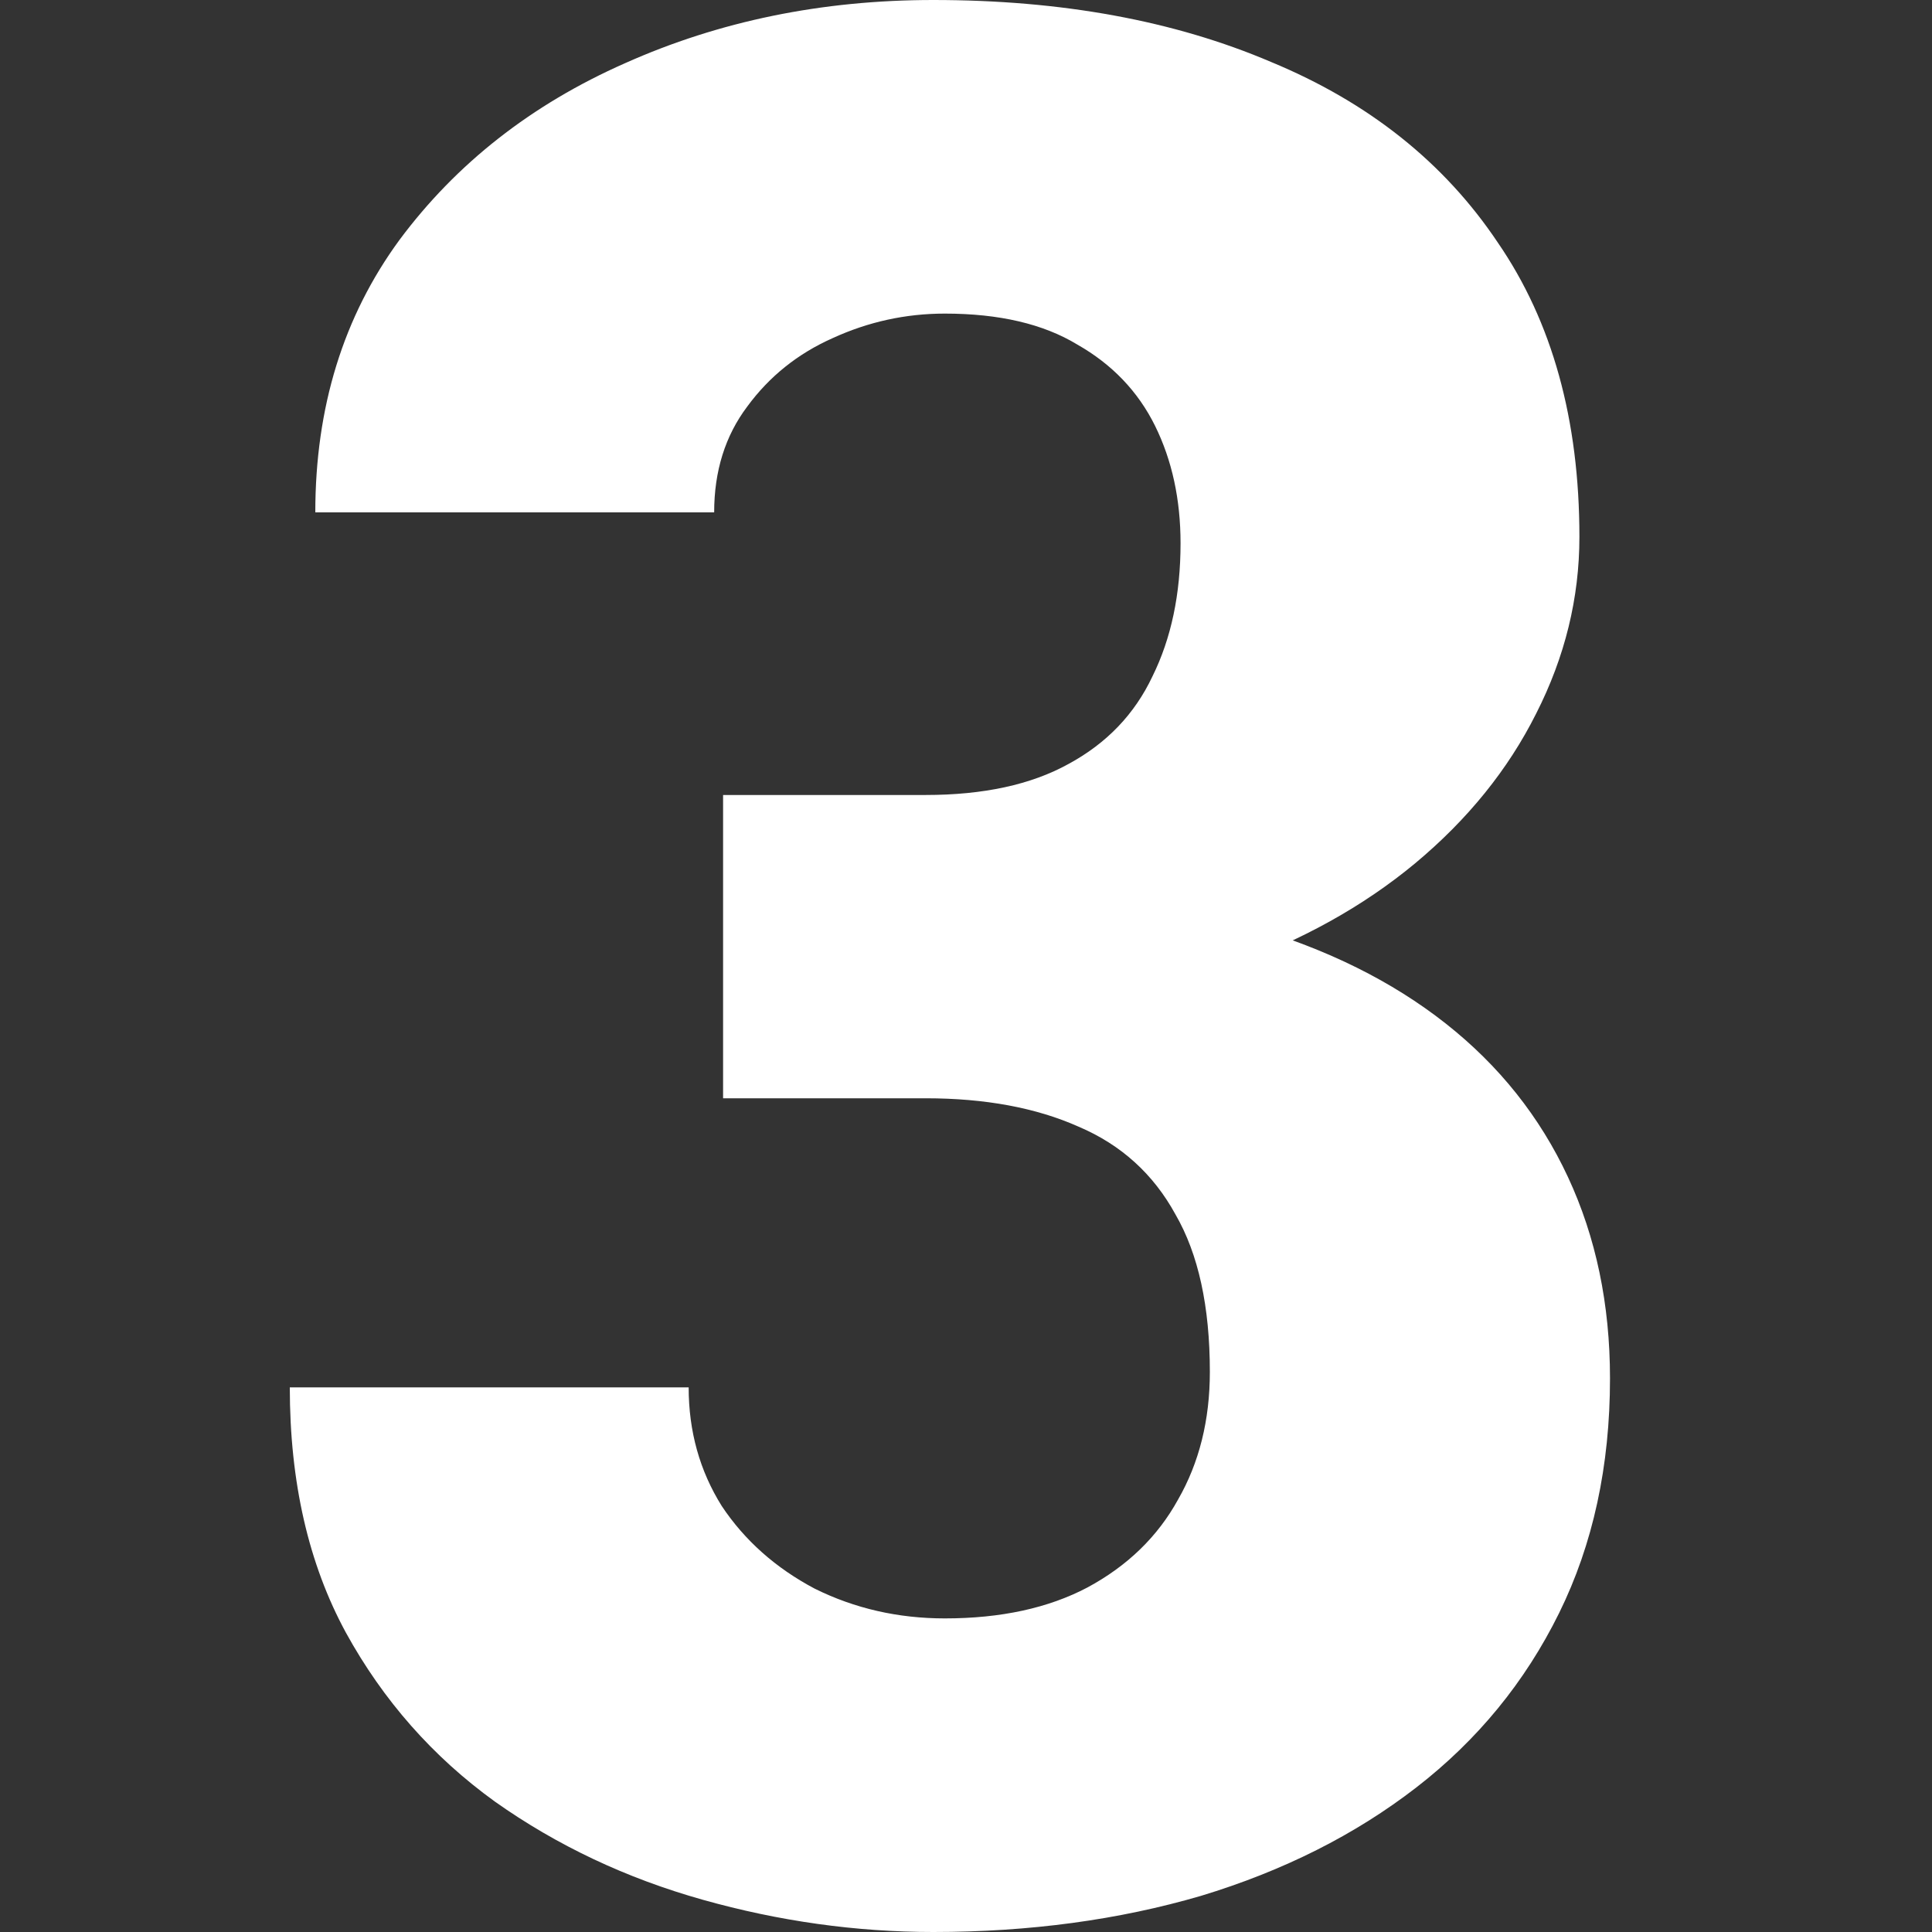 <svg width="60" height="60" viewBox="0 0 60 60" fill="none" xmlns="http://www.w3.org/2000/svg">
<rect x="0" y="0" width="60" height="60" fill="#333333" stroke="none"/>
<path d="M22.456 24.689H28.748C30.542 24.689 32.02 24.369 33.181 23.727C34.368 23.086 35.238 22.178 35.792 21.002C36.373 19.826 36.663 18.45 36.663 16.874C36.663 15.511 36.399 14.295 35.872 13.226C35.344 12.158 34.539 11.316 33.458 10.701C32.402 10.06 31.03 9.739 29.342 9.739C28.128 9.739 26.967 9.993 25.859 10.501C24.777 10.982 23.893 11.69 23.207 12.625C22.522 13.534 22.179 14.629 22.179 15.912H9.792C9.792 12.652 10.662 9.833 12.403 7.455C14.171 5.077 16.506 3.246 19.408 1.964C22.337 0.655 25.529 0 28.985 0C32.969 0 36.465 0.641 39.473 1.924C42.507 3.18 44.855 5.05 46.517 7.535C48.206 9.993 49.05 13.039 49.05 16.673C49.05 18.57 48.602 20.401 47.705 22.164C46.834 23.901 45.581 25.451 43.945 26.814C42.336 28.15 40.41 29.218 38.167 30.02C35.951 30.795 33.484 31.182 30.766 31.182H22.456V24.689ZM22.456 34.108V27.735H30.766C33.774 27.735 36.465 28.083 38.84 28.778C41.214 29.472 43.233 30.474 44.895 31.784C46.557 33.093 47.823 34.683 48.694 36.553C49.565 38.423 50 40.508 50 42.806C50 45.531 49.472 47.963 48.417 50.1C47.362 52.238 45.884 54.041 43.985 55.511C42.085 56.981 39.855 58.103 37.296 58.878C34.737 59.626 31.967 60 28.985 60C26.585 60 24.197 59.666 21.822 58.998C19.448 58.33 17.298 57.315 15.372 55.952C13.446 54.562 11.902 52.812 10.741 50.701C9.58 48.564 9 46.025 9 43.086H21.387C21.387 44.449 21.73 45.678 22.416 46.773C23.128 47.842 24.091 48.697 25.305 49.339C26.545 49.953 27.891 50.261 29.342 50.261C31.083 50.261 32.56 49.94 33.774 49.299C35.014 48.631 35.951 47.722 36.584 46.573C37.244 45.424 37.573 44.102 37.573 42.605C37.573 40.575 37.217 38.945 36.505 37.715C35.819 36.46 34.816 35.551 33.497 34.99C32.178 34.402 30.595 34.108 28.748 34.108H22.456Z" fill="white"/>
</svg>
